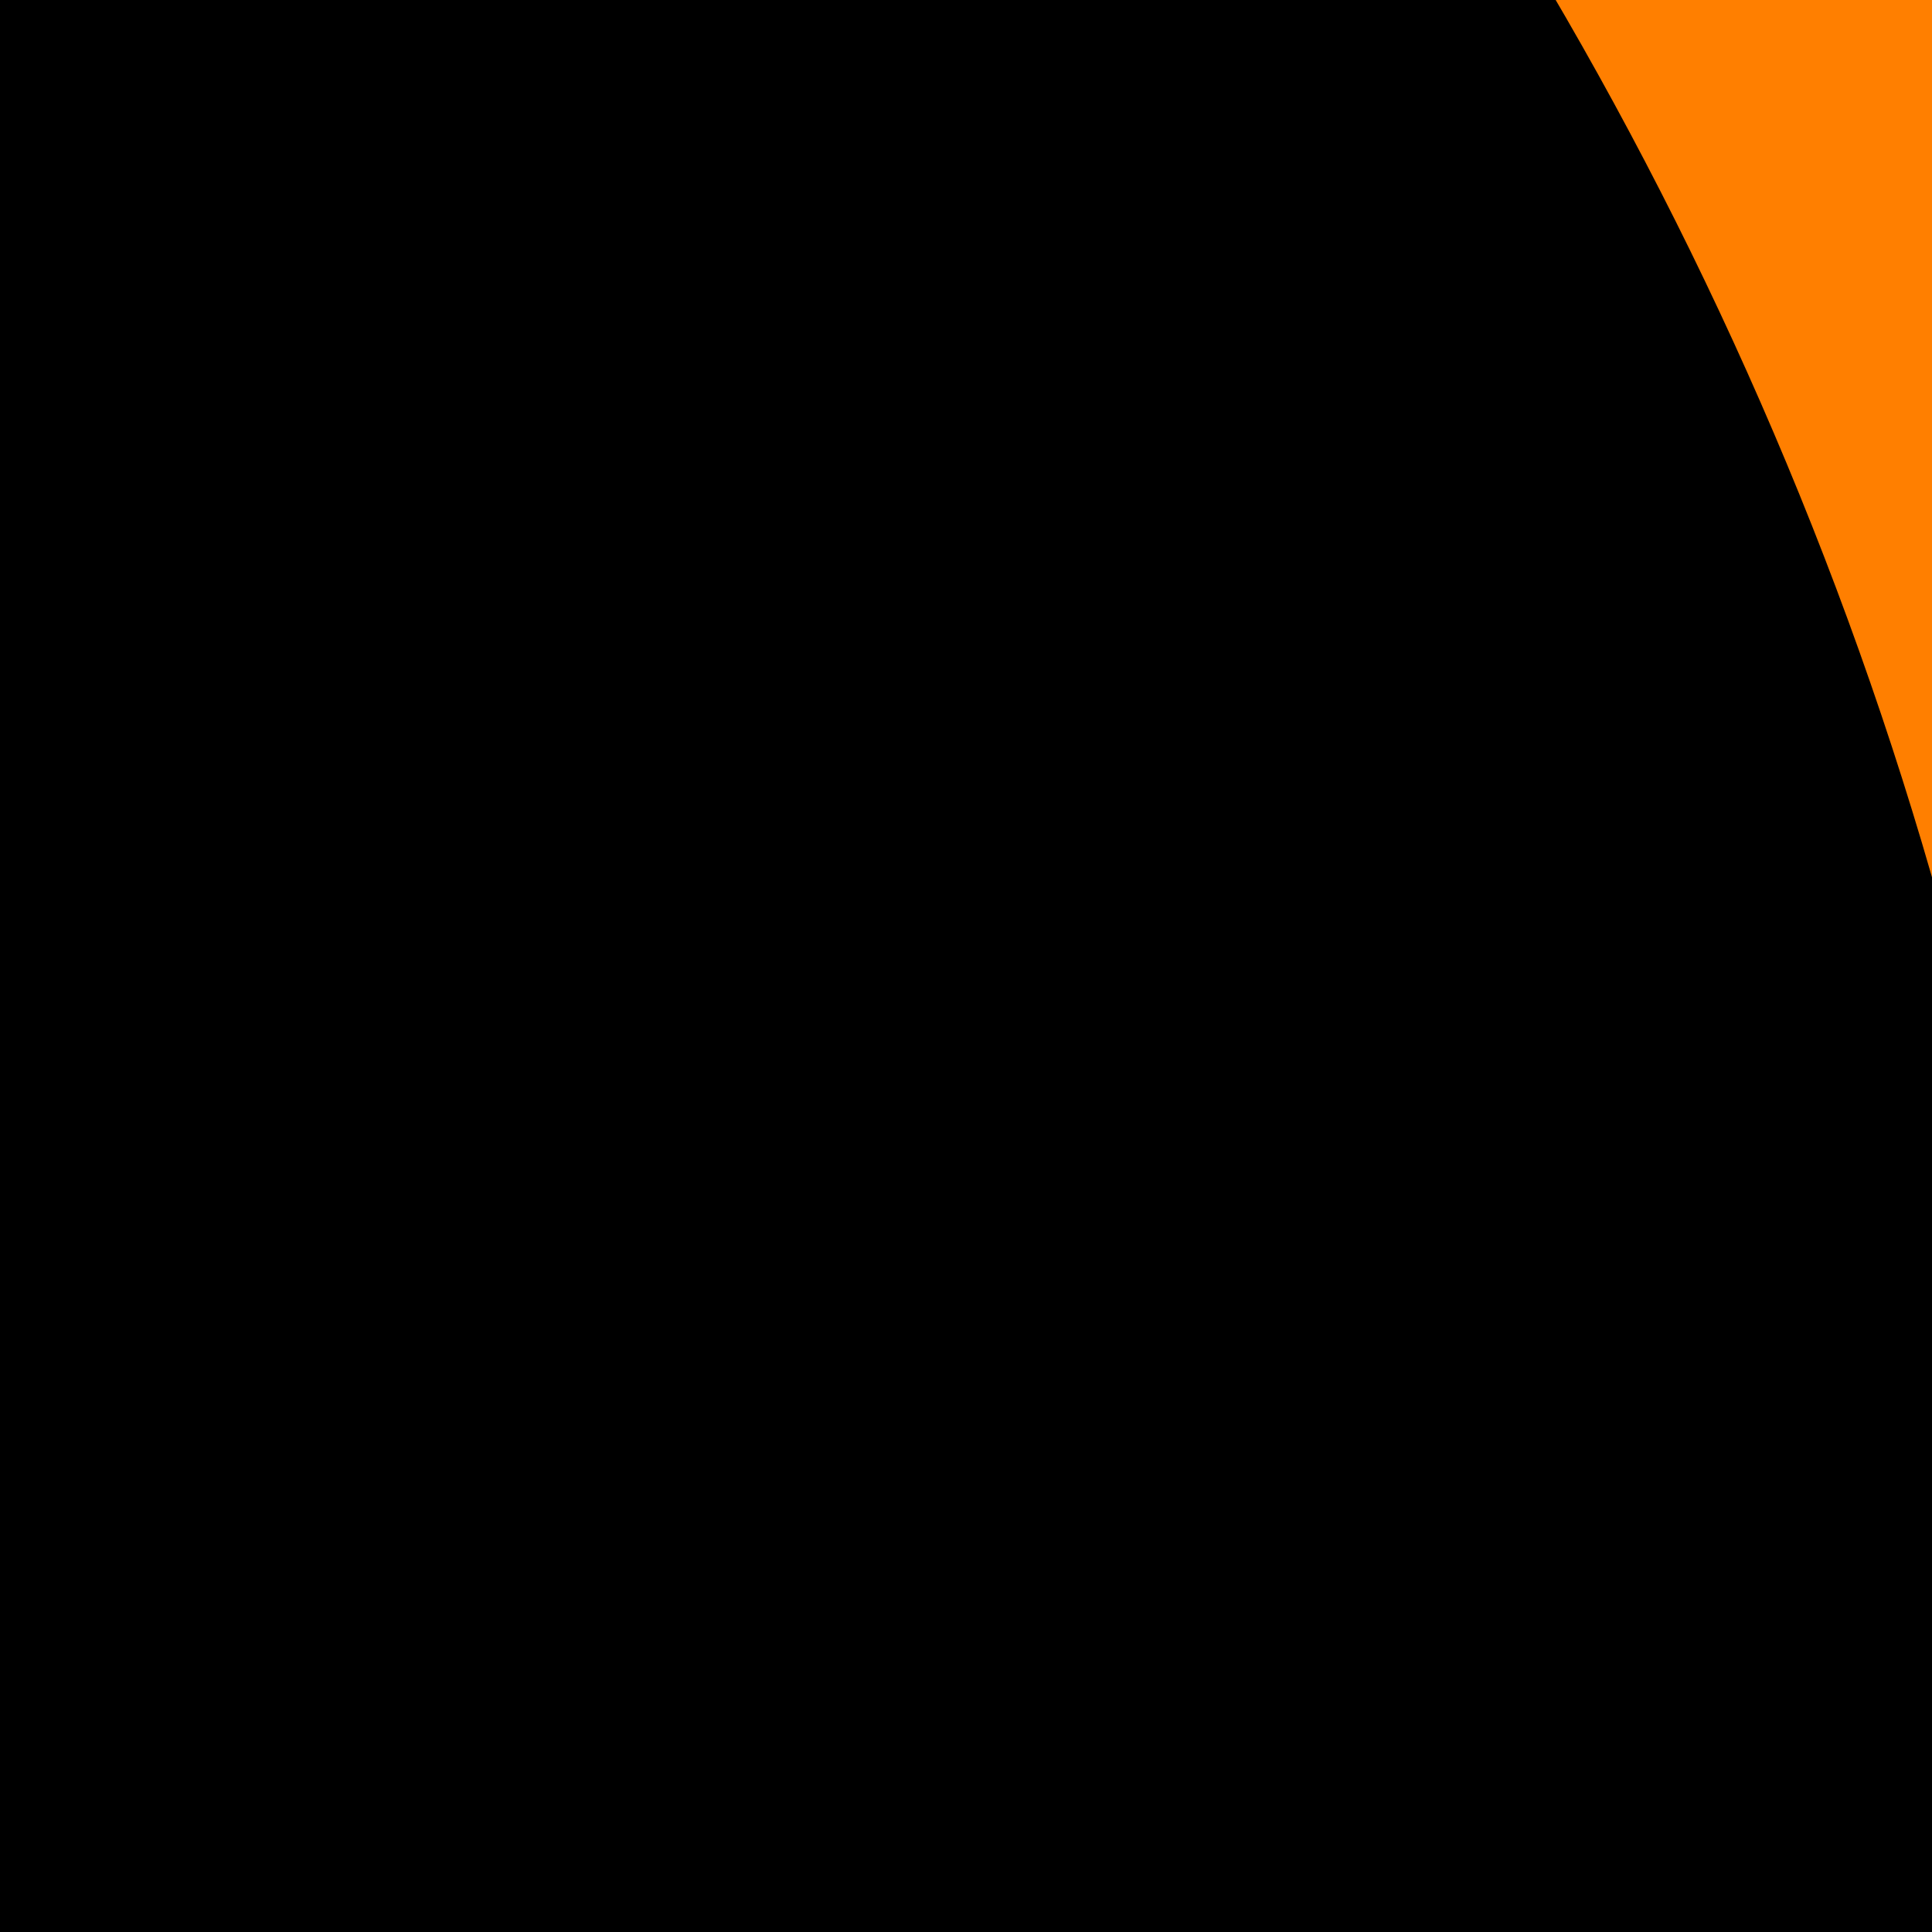 <?xml version="1.0"?><svg width="34" height="34" xmlns="http://www.w3.org/2000/svg" xmlns:xlink="http://www.w3.org/1999/xlink">
 <defs>
  <radialGradient gradientUnits="userSpaceOnUse" gradientTransform="matrix(1.531,1.292,-2.187,2.592,646.391,446.159)" r="3.599" fy="78.384" fx="-79.366" cy="78.384" cx="-79.366" id="radialGradient6158" xlink:href="#linearGradient6152"/>
  <linearGradient id="linearGradient6152">
   <stop stop-color="#ffffff" id="stop6154" offset="0"/>
   <stop stop-color="#ffffff" stop-opacity="0" id="stop6156" offset="1"/>
  </linearGradient>
  <filter id="filter6164" color-interpolation-filters="sRGB">
   <feGaussianBlur id="feGaussianBlur6166" stdDeviation="0.062"/>
  </filter>
  <radialGradient gradientUnits="userSpaceOnUse" gradientTransform="matrix(0.999,0.037,-0.127,3.475,441.915,294.715)" r="1.603" fy="71.562" fx="-66.436" cy="71.562" cx="-66.436" id="radialGradient6108" xlink:href="#linearGradient6102"/>
  <linearGradient id="linearGradient6102">
   <stop stop-color="#ffffff" id="stop6104" offset="0"/>
   <stop stop-color="#ffffff" stop-opacity="0" id="stop6106" offset="1"/>
  </linearGradient>
  <filter id="filter6114" color-interpolation-filters="sRGB">
   <feGaussianBlur id="feGaussianBlur6116" stdDeviation="0.017"/>
  </filter>
  <radialGradient gradientUnits="userSpaceOnUse" gradientTransform="matrix(0.999,0.035,-0.156,4.473,443.891,224.254)" r="1.818" fy="70.94" fx="-71.29" cy="70.94" cx="-71.29" id="radialGradient6098" xlink:href="#linearGradient6048"/>
  <linearGradient id="linearGradient6048">
   <stop stop-color="#ffffff" id="stop6050" offset="0"/>
   <stop stop-color="#0dee1b" stop-opacity="0" id="stop6052" offset="1"/>
  </linearGradient>
  <filter id="filter6088" color-interpolation-filters="sRGB">
   <feGaussianBlur id="feGaussianBlur6090" stdDeviation="0.028"/>
  </filter>
  <radialGradient gradientUnits="userSpaceOnUse" gradientTransform="matrix(0.193,3.6810743e-7,-3.1289135e-6,1.637,379.077,382.296)" r="10.386" fy="104.598" fx="-42.685" cy="104.598" cx="-42.685" id="radialGradient6084" xlink:href="#linearGradient6048"/>
  <linearGradient id="linearGradient6236">
   <stop stop-color="#ffffff" id="stop6238" offset="0"/>
   <stop stop-color="#0dee1b" stop-opacity="0" id="stop6240" offset="1"/>
  </linearGradient>
  <radialGradient gradientUnits="userSpaceOnUse" gradientTransform="matrix(1,0,0,3.515,413.542,209.241)" r="1.754" fy="95.677" fx="-49.685" cy="95.677" cx="-49.685" id="radialGradient6054" xlink:href="#linearGradient6048"/>
  <linearGradient id="linearGradient6243">
   <stop stop-color="#ffffff" id="stop6245" offset="0"/>
   <stop stop-color="#0dee1b" stop-opacity="0" id="stop6247" offset="1"/>
  </linearGradient>
  <filter id="filter6017" color-interpolation-filters="sRGB">
   <feGaussianBlur id="feGaussianBlur6019" stdDeviation="0.158"/>
  </filter>
  <filter id="filter6003" color-interpolation-filters="sRGB">
   <feGaussianBlur id="feGaussianBlur6005" stdDeviation="0.105"/>
  </filter>
  <radialGradient gradientUnits="userSpaceOnUse" r="15" fy="80" fx="-70" cy="80" cx="-70" id="radialGradient5994" xlink:href="#linearGradient5988" gradientTransform="translate(432.857,469.505)"/>
  <linearGradient id="linearGradient5988">
   <stop stop-color="#020202" stop-opacity="0" id="stop5990" offset="0"/>
   <stop stop-color="#262626" stop-opacity="0.498" offset="0.9" id="stop5996"/>
   <stop stop-color="#c4c4c4" stop-opacity="0.817" id="stop5992" offset="1"/>
  </linearGradient>
  <radialGradient gradientUnits="userSpaceOnUse" r="2.5" fy="62.5" fx="-87.5" cy="62.5" cx="-87.5" id="radialGradient6197" xlink:href="#linearGradient6191"/>
  <linearGradient id="linearGradient6191">
   <stop stop-color="#000000" id="stop6193" offset="0"/>
   <stop stop-color="#000000" offset="0.37" id="stop6203"/>
   <stop stop-color="#a6a6a6" offset="0.843" id="stop6199"/>
   <stop stop-color="#353535" id="stop6201" offset="0.887"/>
   <stop stop-color="#000000" id="stop6195" offset="1"/>
  </linearGradient>
  <radialGradient xlink:href="#linearGradient6191" id="radialGradient6276" gradientUnits="userSpaceOnUse" cx="-87.5" cy="62.5" fx="-87.5" fy="62.5" r="2.5"/>
 </defs>
 <g>
  <title>Layer 1</title>
  <g externalResourcesRequired="false" id="layer1">
   <g id="svg_1">
    <path fill="url(#radialGradient6276)" d="m136,31.5c0,93.612 -75.888,169.5 -169.5,169.5c-93.612,0 -169.5,-75.888 -169.5,-169.5c0,-93.612 75.888,-169.5 169.5,-169.5c93.612,0 169.5,75.888 169.5,169.5z" id="path6189"/>
    <path fill="#ff7f00" id="path5979" d="m116.059,31.5c0,82.599 -66.96,149.559 -149.559,149.559c-82.598,0 -149.558,-66.961 -149.558,-149.559c0,-82.599 66.96,-149.559 149.558,-149.559c82.599,0 149.559,66.96 149.559,149.559z"/>
    <path fill="#000000" id="path5973" d="m-33.5,-118.059c-82.599,0 -149.558,66.96 -149.558,149.559c0,82.599 66.959,149.559 149.558,149.559c82.599,0 149.559,-66.96 149.559,-149.559c0,-82.599 -66.96,-149.559 -149.559,-149.559zm-16.825,31.782l34.897,0l0,122.762l-34.897,0l0,-122.762zm-14.644,22.122l0,37.078c-22.09,11.606 -37.39,34.416 -37.39,61.07c0,38.278 31.205,69.483 69.483,69.483c38.277,0 69.482,-31.205 69.482,-69.483c0,-26.669 -15.606,-49.468 -37.701,-61.07l0,-37.078c41.411,13.518 71.664,52.202 71.664,98.148c0,57.175 -46.27,103.445 -103.444,103.445c-57.176,0 -103.757,-46.27 -103.757,-103.445c0,-45.941 30.278,-84.621 71.664,-98.148z"/>
    <path fill="url(#radialGradient5994)" id="path5983" d="m-33.5,-118.059c-82.599,0 -149.558,66.96 -149.558,149.559c0,82.599 66.959,149.559 149.558,149.559c82.599,0 149.559,-66.96 149.559,-149.559c0,-82.599 -66.96,-149.559 -149.559,-149.559zm0,14.956c74.34,0 134.603,60.264 134.603,134.603c0,74.339 -60.264,134.603 -134.603,134.603c-74.339,0 -134.603,-60.263 -134.603,-134.603c0,-74.339 60.264,-134.603 134.603,-134.603z"/>
    <path fill="#cccccc" fill-opacity="0.479" filter="url(#filter6003)" id="path5998" d="m-31.506,-116.07c-82.599,0 -149.558,66.96 -149.558,149.559c0,21.494 4.61,41.975 12.774,60.447c-1.792,-9.881 -2.804,-20.137 -2.804,-30.535c0,-93.612 75.888,-169.5 169.5,-169.5c10.398,0 20.654,1.011 30.535,2.804c-18.472,-8.165 -38.952,-12.775 -60.447,-12.775z"/>
    <path fill="#cccccc" fill-opacity="0.479" filter="url(#filter6017)" id="path6007" d="m-63.411,-88.147c-40.474,24.04 -76.625,54.563 -89.736,119.647c5.882,-3.811 11.777,-7.626 18.384,-10.905c4.186,-34.839 25.787,-64.15 55.773,-79.453c3.817,-10.611 8.989,-20.395 15.579,-29.289zm-22.434,77.584c-5.282,6.438 -9.165,14.056 -11.84,22.122c4.477,-0.192 9.119,-0.348 14.332,0c-1.37,-7.751 -2.168,-15.02 -2.492,-22.122z"/>
    <path fill="url(#radialGradient6054)" fill-rule="evenodd" id="path5977-7" d="m-50.45,-87.149l0,122.906l34.971,0l0,-122.906l-34.971,0z"/>
    <path fill="url(#radialGradient6084)" fill-rule="evenodd" id="path5975-1" d="m-65.406,-64.337c-41.386,13.526 -71.469,52.18 -71.469,98.121c0,57.175 46.379,103.553 103.554,103.553c57.175,0 103.553,-46.378 103.553,-103.553c-0,-45.946 -30.228,-84.603 -71.639,-98.121l0,37.007c22.095,11.602 37.517,34.444 37.517,61.114c0,38.278 -31.154,69.431 -69.431,69.431c-38.278,0.001 -69.432,-31.154 -69.432,-69.431c0,-26.654 15.258,-49.508 37.347,-61.114l0,-37.007z"/>
    <path fill="url(#radialGradient6098)" filter="url(#filter6088)" id="path6086" d="m-50.45,-86.153l0,77.77l6.98,-69.794l27.917,-7.976l-34.897,0z"/>
    <path fill="url(#radialGradient6108)" filter="url(#filter6114)" id="path6100" d="m-1.095,-27.356l-0.369,-36.163c12.19,2.385 22.039,9.454 31.969,16.358l-24.999,-6.603l-6.602,26.409z"/>
    <path fill="url(#radialGradient6158)" filter="url(#filter6164)" id="path6118" d="m-64.57,-48.249l-1.162,-15.684c-76.424,23.431 -93.761,122.511 -37.467,173.975c-60.499,-76.23 -9.385,-157.729 38.629,-158.292z"/>
   </g>
  </g>
 </g>
</svg>
